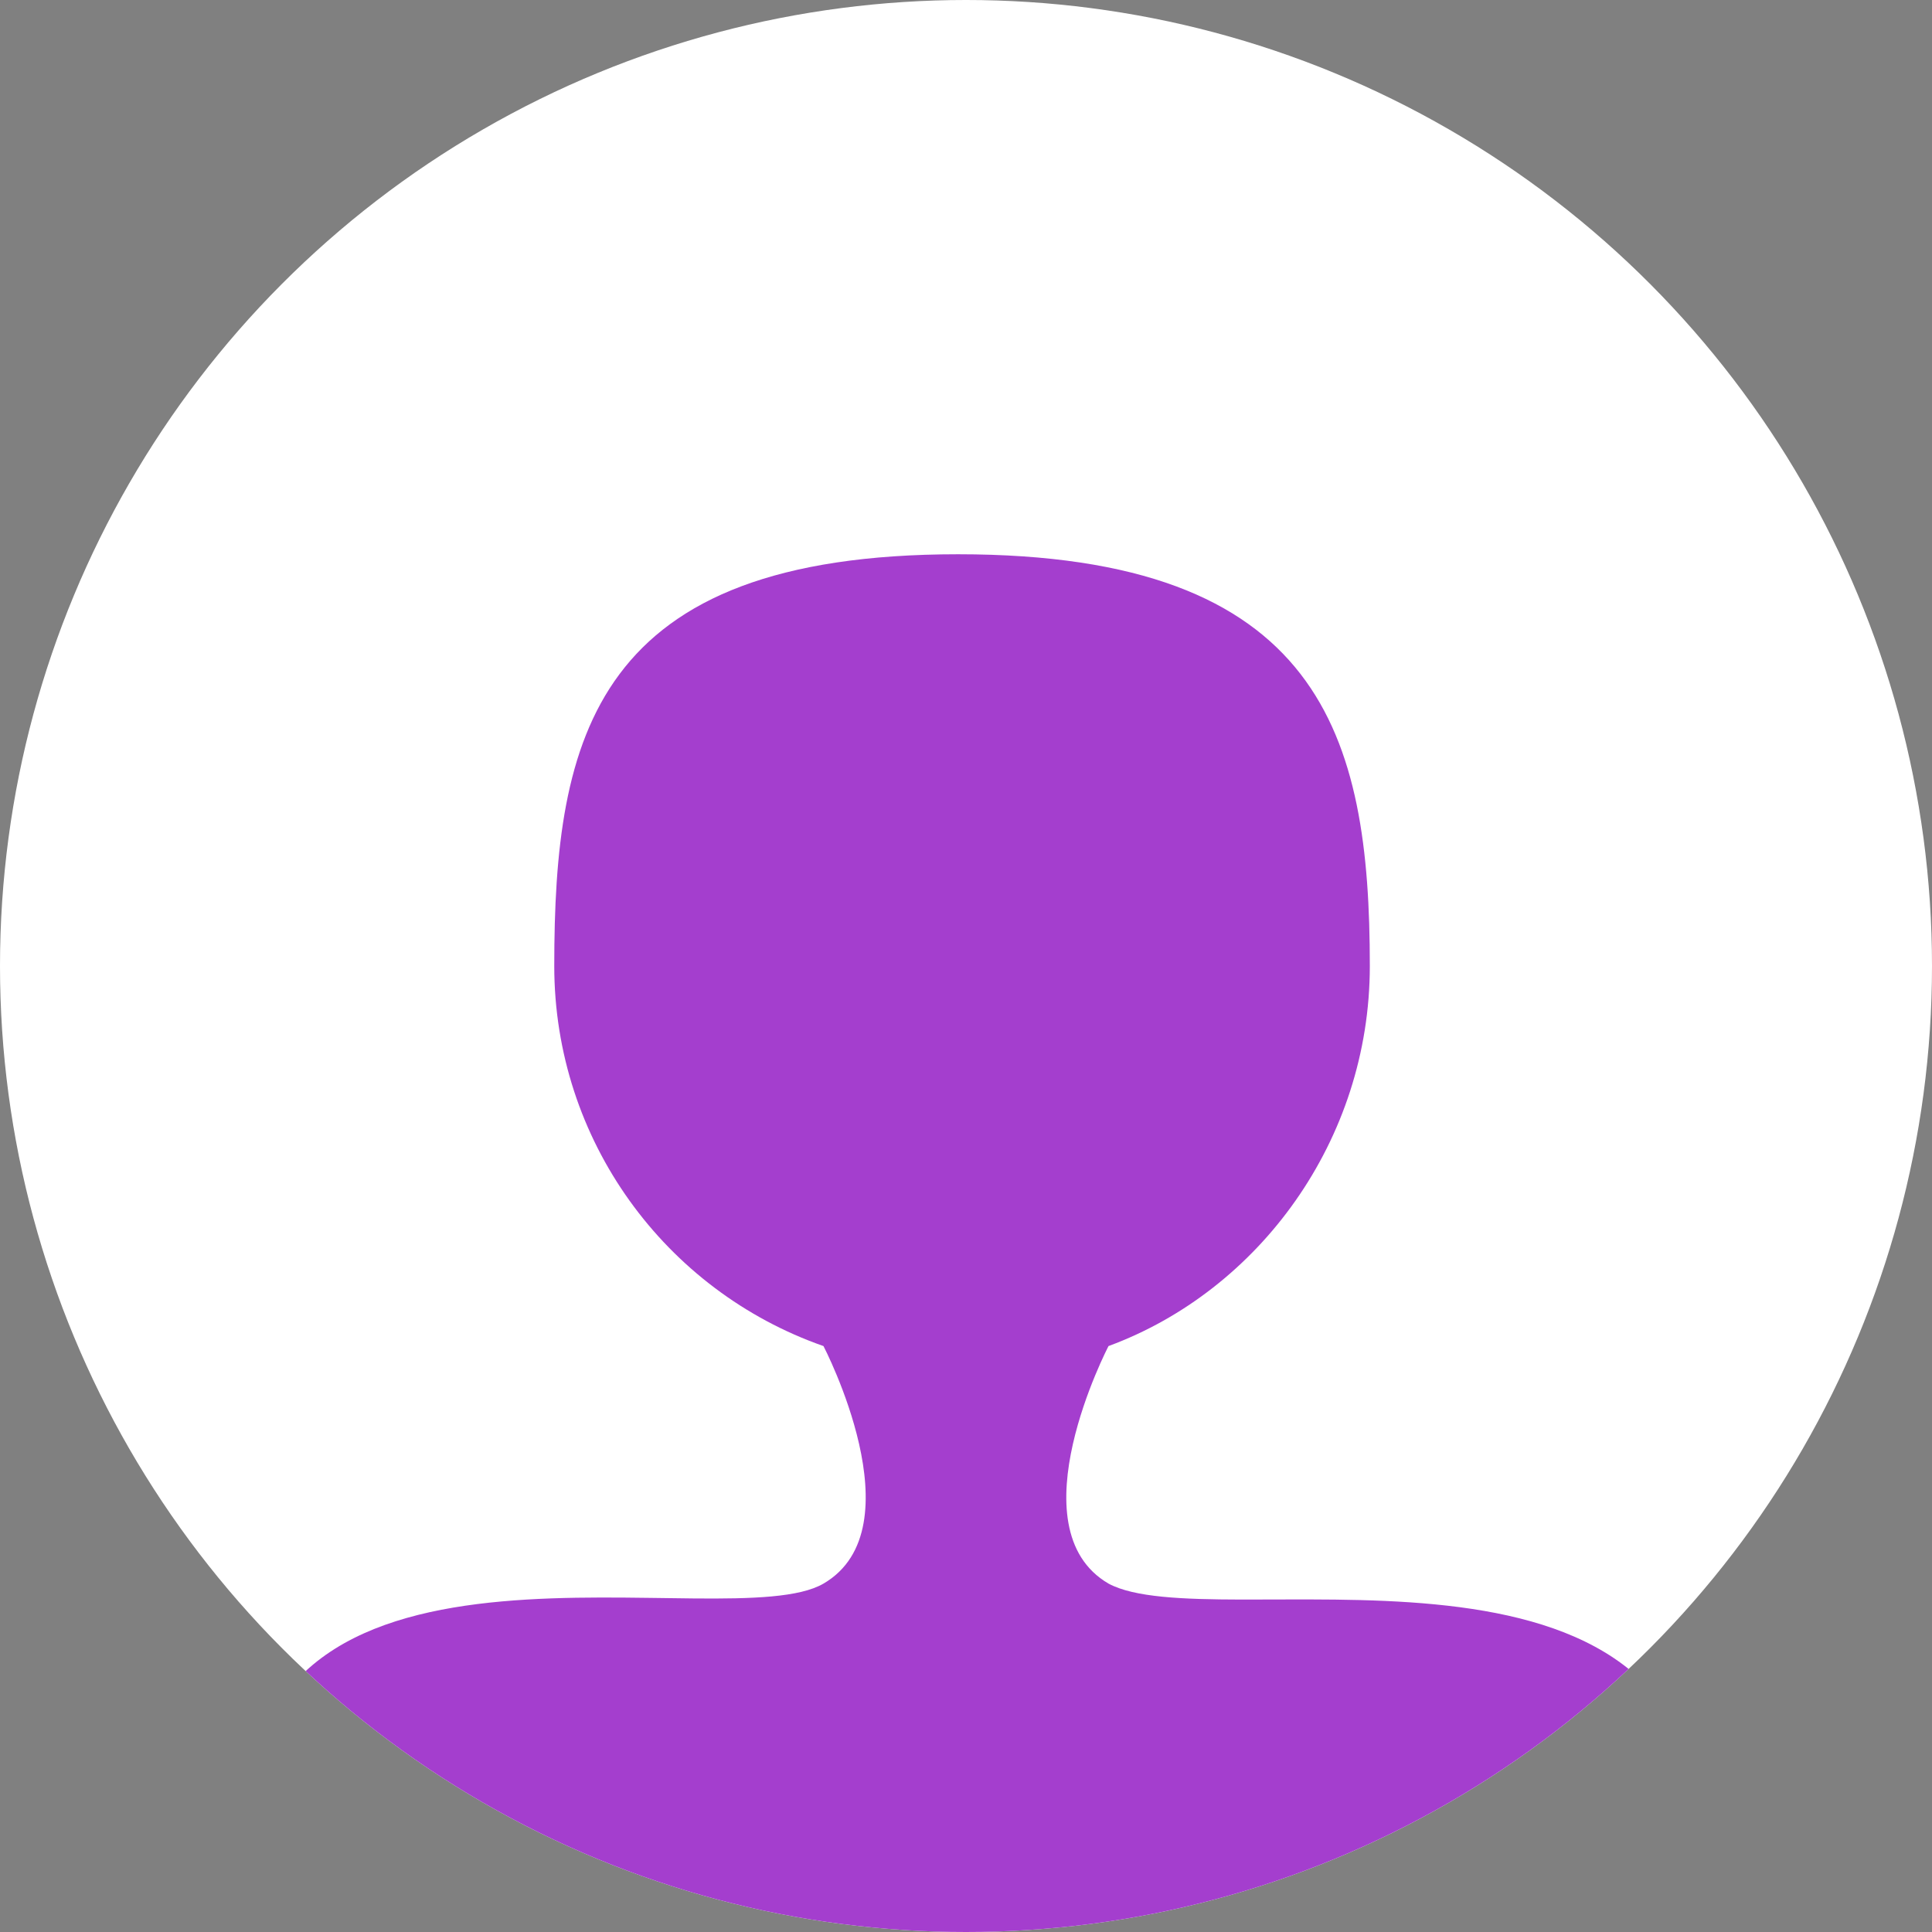 <?xml version="1.0" encoding="utf-8"?>
<!-- Generator: Adobe Illustrator 21.0.2, SVG Export Plug-In . SVG Version: 6.00 Build 0)  -->
<svg version="1.1" id="Laag_1" xmlns="http://www.w3.org/2000/svg" xmlns:xlink="http://www.w3.org/1999/xlink" x="0px" y="0px"
	 viewBox="0 0 24.4 24.4" style="enable-background:new 0 0 24.4 24.4;" xml:space="preserve">
<rect x="0" y="0" width="24.4" height="24.4" fill="#808080" stroke="none"/>
<style type="text/css">
	.st0{fill:#FFFFFF;}
	.st1{fill:#CECECE;}
	.st2{fill:url(#SVGID_1_);}
	.st3{fill:none;stroke:#242842;stroke-width:2;stroke-linecap:round;stroke-linejoin:round;stroke-miterlimit:10;}
	.st4{fill:none;stroke:#57607F;stroke-width:2;stroke-linecap:round;stroke-linejoin:round;stroke-miterlimit:10;}
	.st5{clip-path:url(#SVGID_3_);fill:#A43ECE;}
	.st6{fill:none;stroke:#6FEFBB;stroke-width:2;stroke-linecap:round;stroke-miterlimit:10;}
</style>
<path class="st0" d="M-67.9,65.5h-40c-2.8,0-5-2.2-5-5v-82c0-2.8,2.2-5,5-5h40c2.8,0,5,2.2,5,5v82C-62.9,63.2-65.2,65.5-67.9,65.5z"
	/>
<circle class="st1" cx="-87.9" cy="58" r="3.8"/>
<linearGradient id="SVGID_1_" gradientUnits="userSpaceOnUse" x1="-58.664" y1="46.388" x2="-117.205" y2="-12.153">
	<stop  offset="0" style="stop-color:#242842"/>
	<stop  offset="1" style="stop-color:#242866"/>
</linearGradient>
<rect x="-112.9" y="-16.4" class="st2" width="50" height="67.1"/>
<line class="st3" x1="-90.7" y1="-21.9" x2="-85.1" y2="-21.9"/>
<line class="st4" x1="-106.5" y1="-13.5" x2="-110.4" y2="-9.6"/>
<line class="st4" x1="-101.7" y1="-12.6" x2="-109.4" y2="-4.9"/>
<circle class="st0" cx="12.2" cy="12.2" r="12.2"/>
<g>
	<defs>
		<circle id="SVGID_2_" cx="12.2" cy="12.2" r="12.2"/>
	</defs>
	<clipPath id="SVGID_3_">
		<use xlink:href="#SVGID_2_"  style="overflow:visible;"/>
	</clipPath>
	<path class="st5" d="M14,20c-1.2-0.7,0-3,0-3l0,0c1.9-0.7,3.3-2.6,3.3-4.8c0-2.9-0.6-5.2-5.2-5.2S7,9.3,7,12.2
		c0,2.2,1.4,4.1,3.4,4.8c0,0,1.2,2.3,0,3c-1.2,0.7-7.2-1.1-7.3,3c-0.1,4,8.7,3.6,9.2,3.6c0.4,0,9.3,0.4,9.2-3.6
		C21.2,19,15.3,20.7,14,20z M12.2,17.4l0,3.3L12.2,17.4C12.2,17.4,12.2,17.4,12.2,17.4z"/>
</g>
<line class="st6" x1="-29.4" y1="33.3" x2="-13.2" y2="33.3"/>
</svg>
